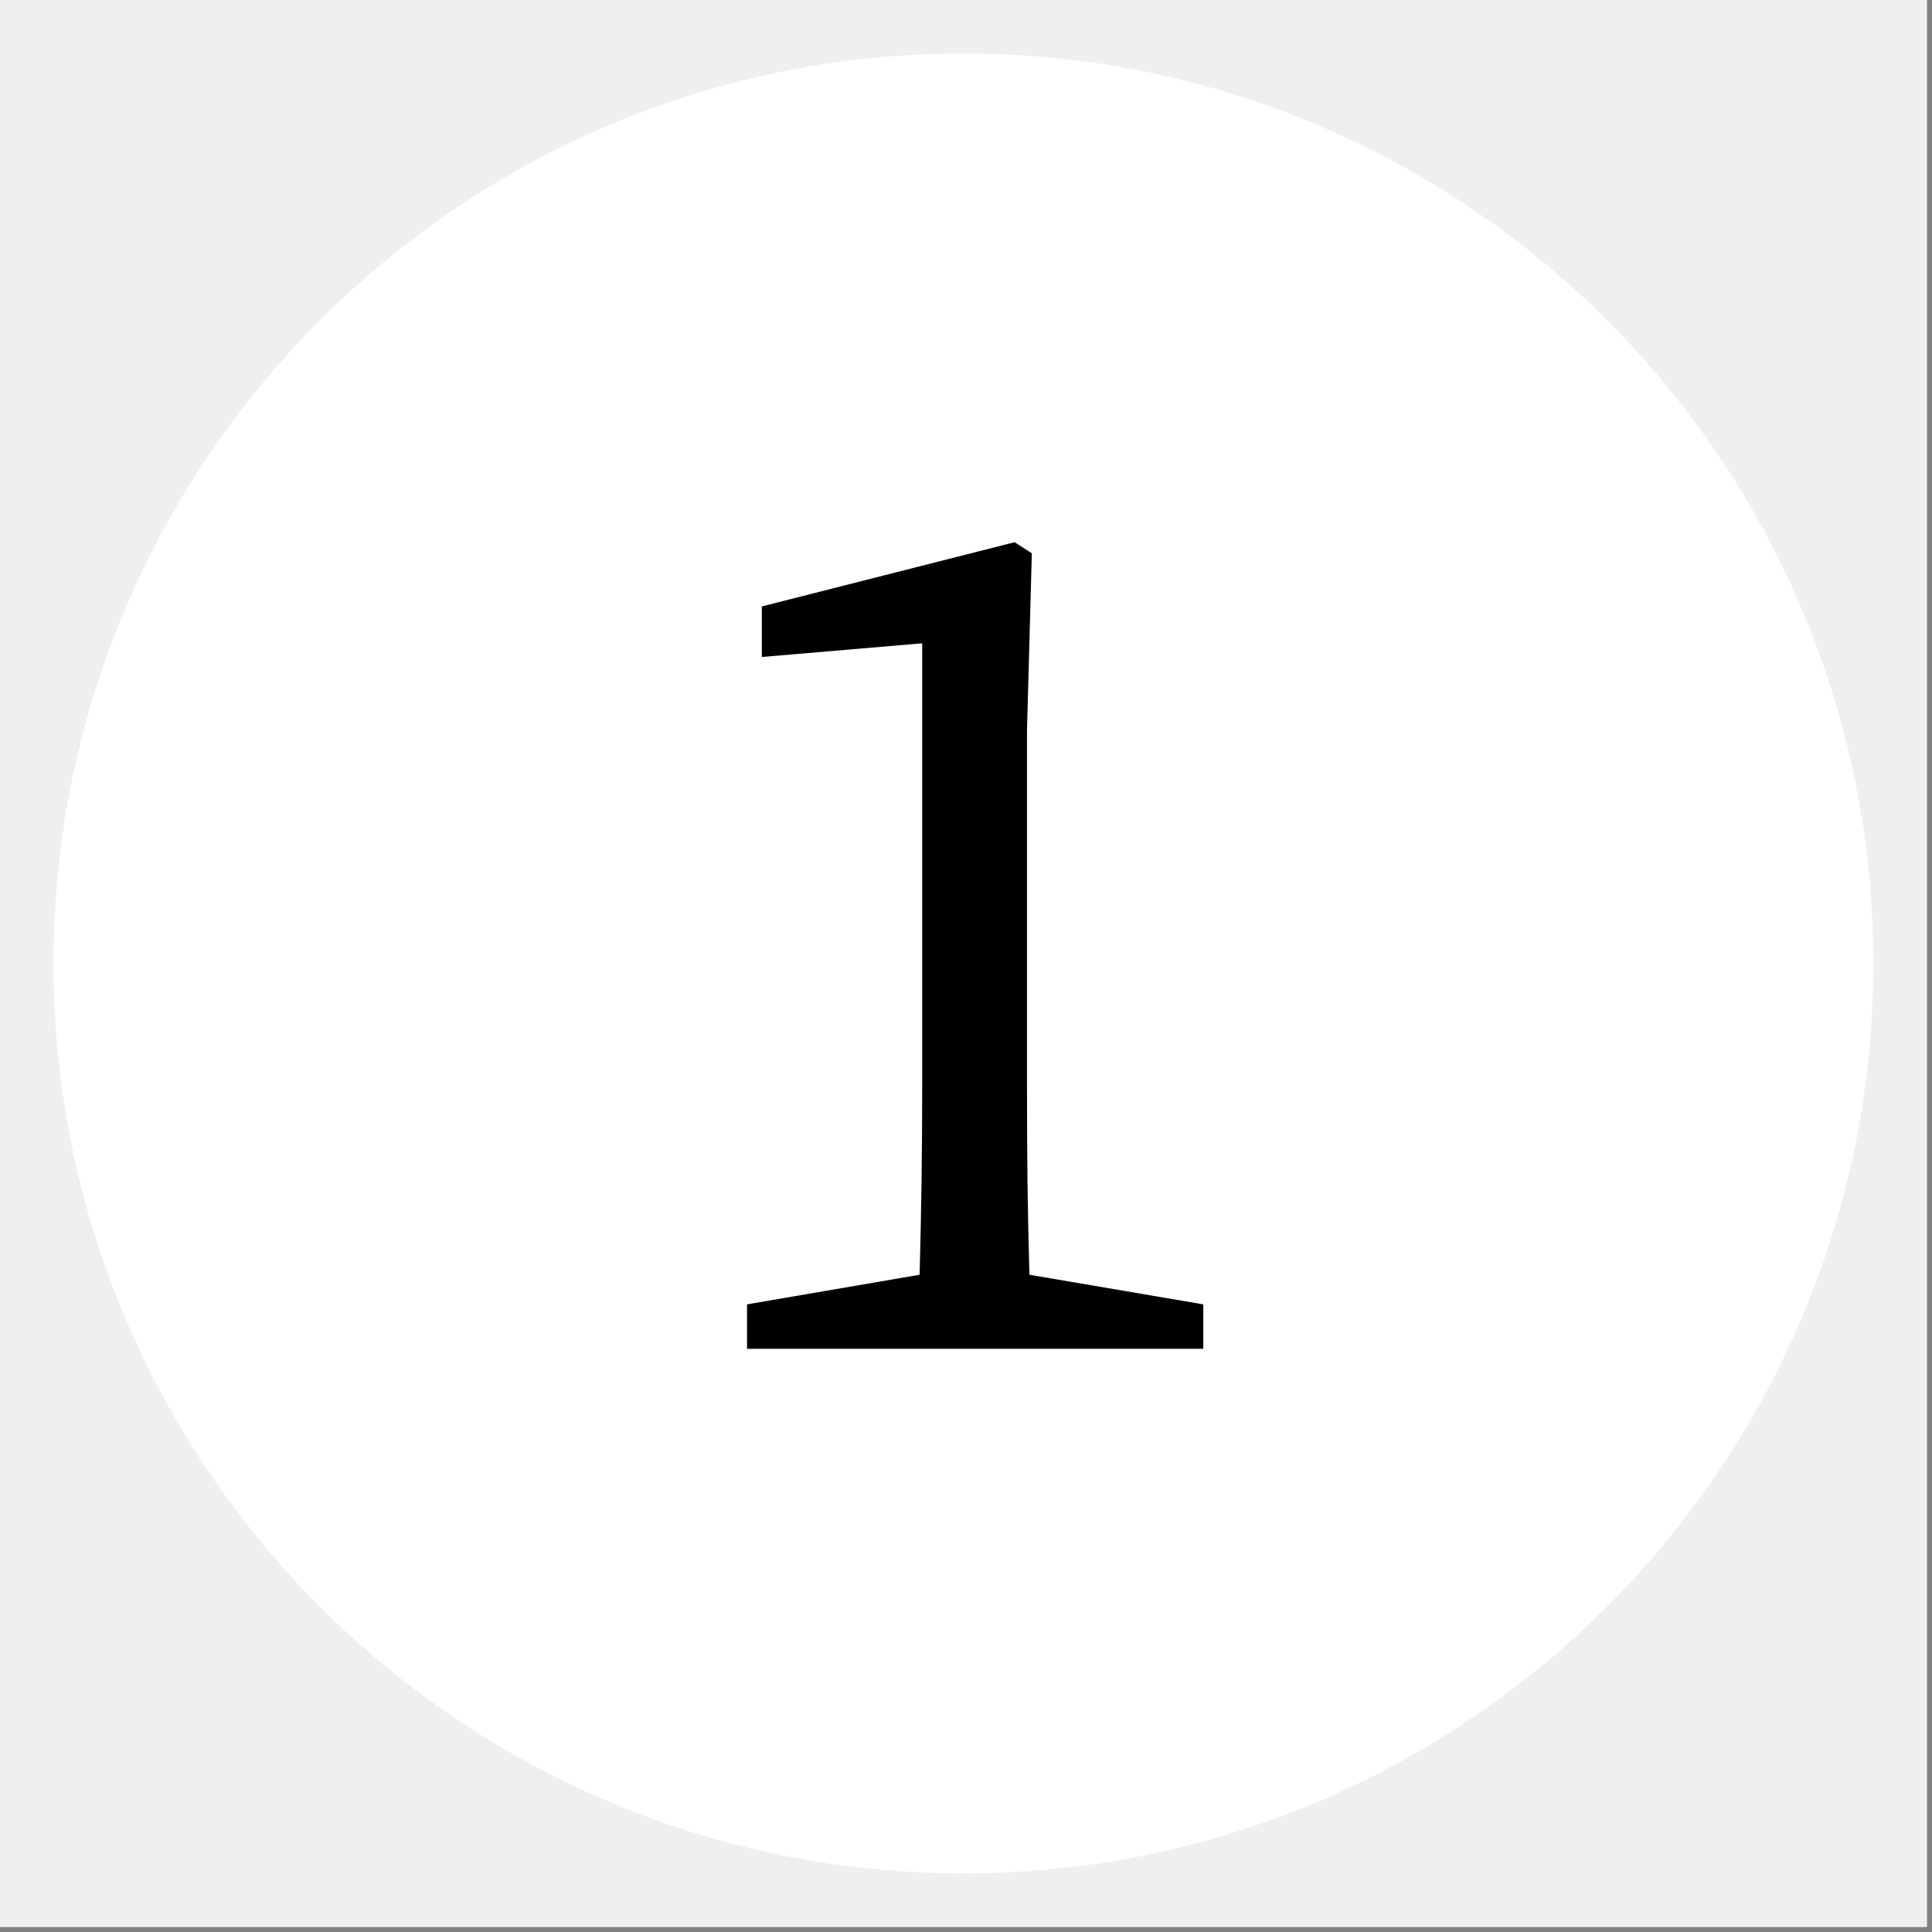 <svg xmlns="http://www.w3.org/2000/svg" xmlns:xlink="http://www.w3.org/1999/xlink" width="250" zoomAndPan="magnify" viewBox="0 0 187.5 187.5" height="250" preserveAspectRatio="xMidYMid meet" version="1.2"><rect x="0" y="0" width="187.5" height="187.5" fill="#808080" stroke="none"/><defs><clipPath id="4142370dc5"><path d="M 5.195 5.195 L 181.809 5.195 L 181.809 181.809 L 5.195 181.809 Z M 5.195 5.195 "/></clipPath><clipPath id="187236102a"><path d="M 93.5 5.195 C 44.73 5.195 5.195 44.73 5.195 93.5 C 5.195 142.27 44.73 181.809 93.5 181.809 C 142.27 181.809 181.809 142.27 181.809 93.5 C 181.809 44.73 142.27 5.195 93.5 5.195 Z M 93.5 5.195 "/></clipPath></defs><g id="a16209ada0"><path style=" stroke:none;fill-rule:nonzero;fill:#ffffff;fill-opacity:1;" d="M 0 0 L 187 0 L 187 187 L 0 187 Z M 0 0 "/><path style=" stroke:none;fill-rule:nonzero;fill:#efefef;fill-opacity:1;" d="M 0 0 L 187 0 L 187 187 L 0 187 Z M 0 0 "/><g clip-rule="nonzero" clip-path="url(#4142370dc5)"><g clip-rule="nonzero" clip-path="url(#187236102a)"><path style=" stroke:none;fill-rule:nonzero;fill:#ffffff;fill-opacity:1;" d="M 5.195 5.195 L 181.809 5.195 L 181.809 181.809 L 5.195 181.809 Z M 5.195 5.195 "/></g></g><g style="fill:#000000;fill-opacity:1;"><g transform="translate(63.639, 130.901)"><path style="stroke:none" d="M 53.141 -4.312 L 53.141 0 L 8.859 0 L 8.859 -4.312 L 25.609 -7.188 C 25.691 -10.219 25.754 -13.227 25.797 -16.219 C 25.836 -19.207 25.859 -22.219 25.859 -25.25 L 25.859 -68.469 L 10.297 -67.141 L 10.297 -72.047 L 34.828 -78.281 L 36.5 -77.203 L 36.031 -60.078 L 36.031 -25.25 C 36.031 -22.219 36.047 -19.207 36.078 -16.219 C 36.117 -13.227 36.18 -10.219 36.266 -7.188 Z M 53.141 -4.312 "/></g></g></g></svg>